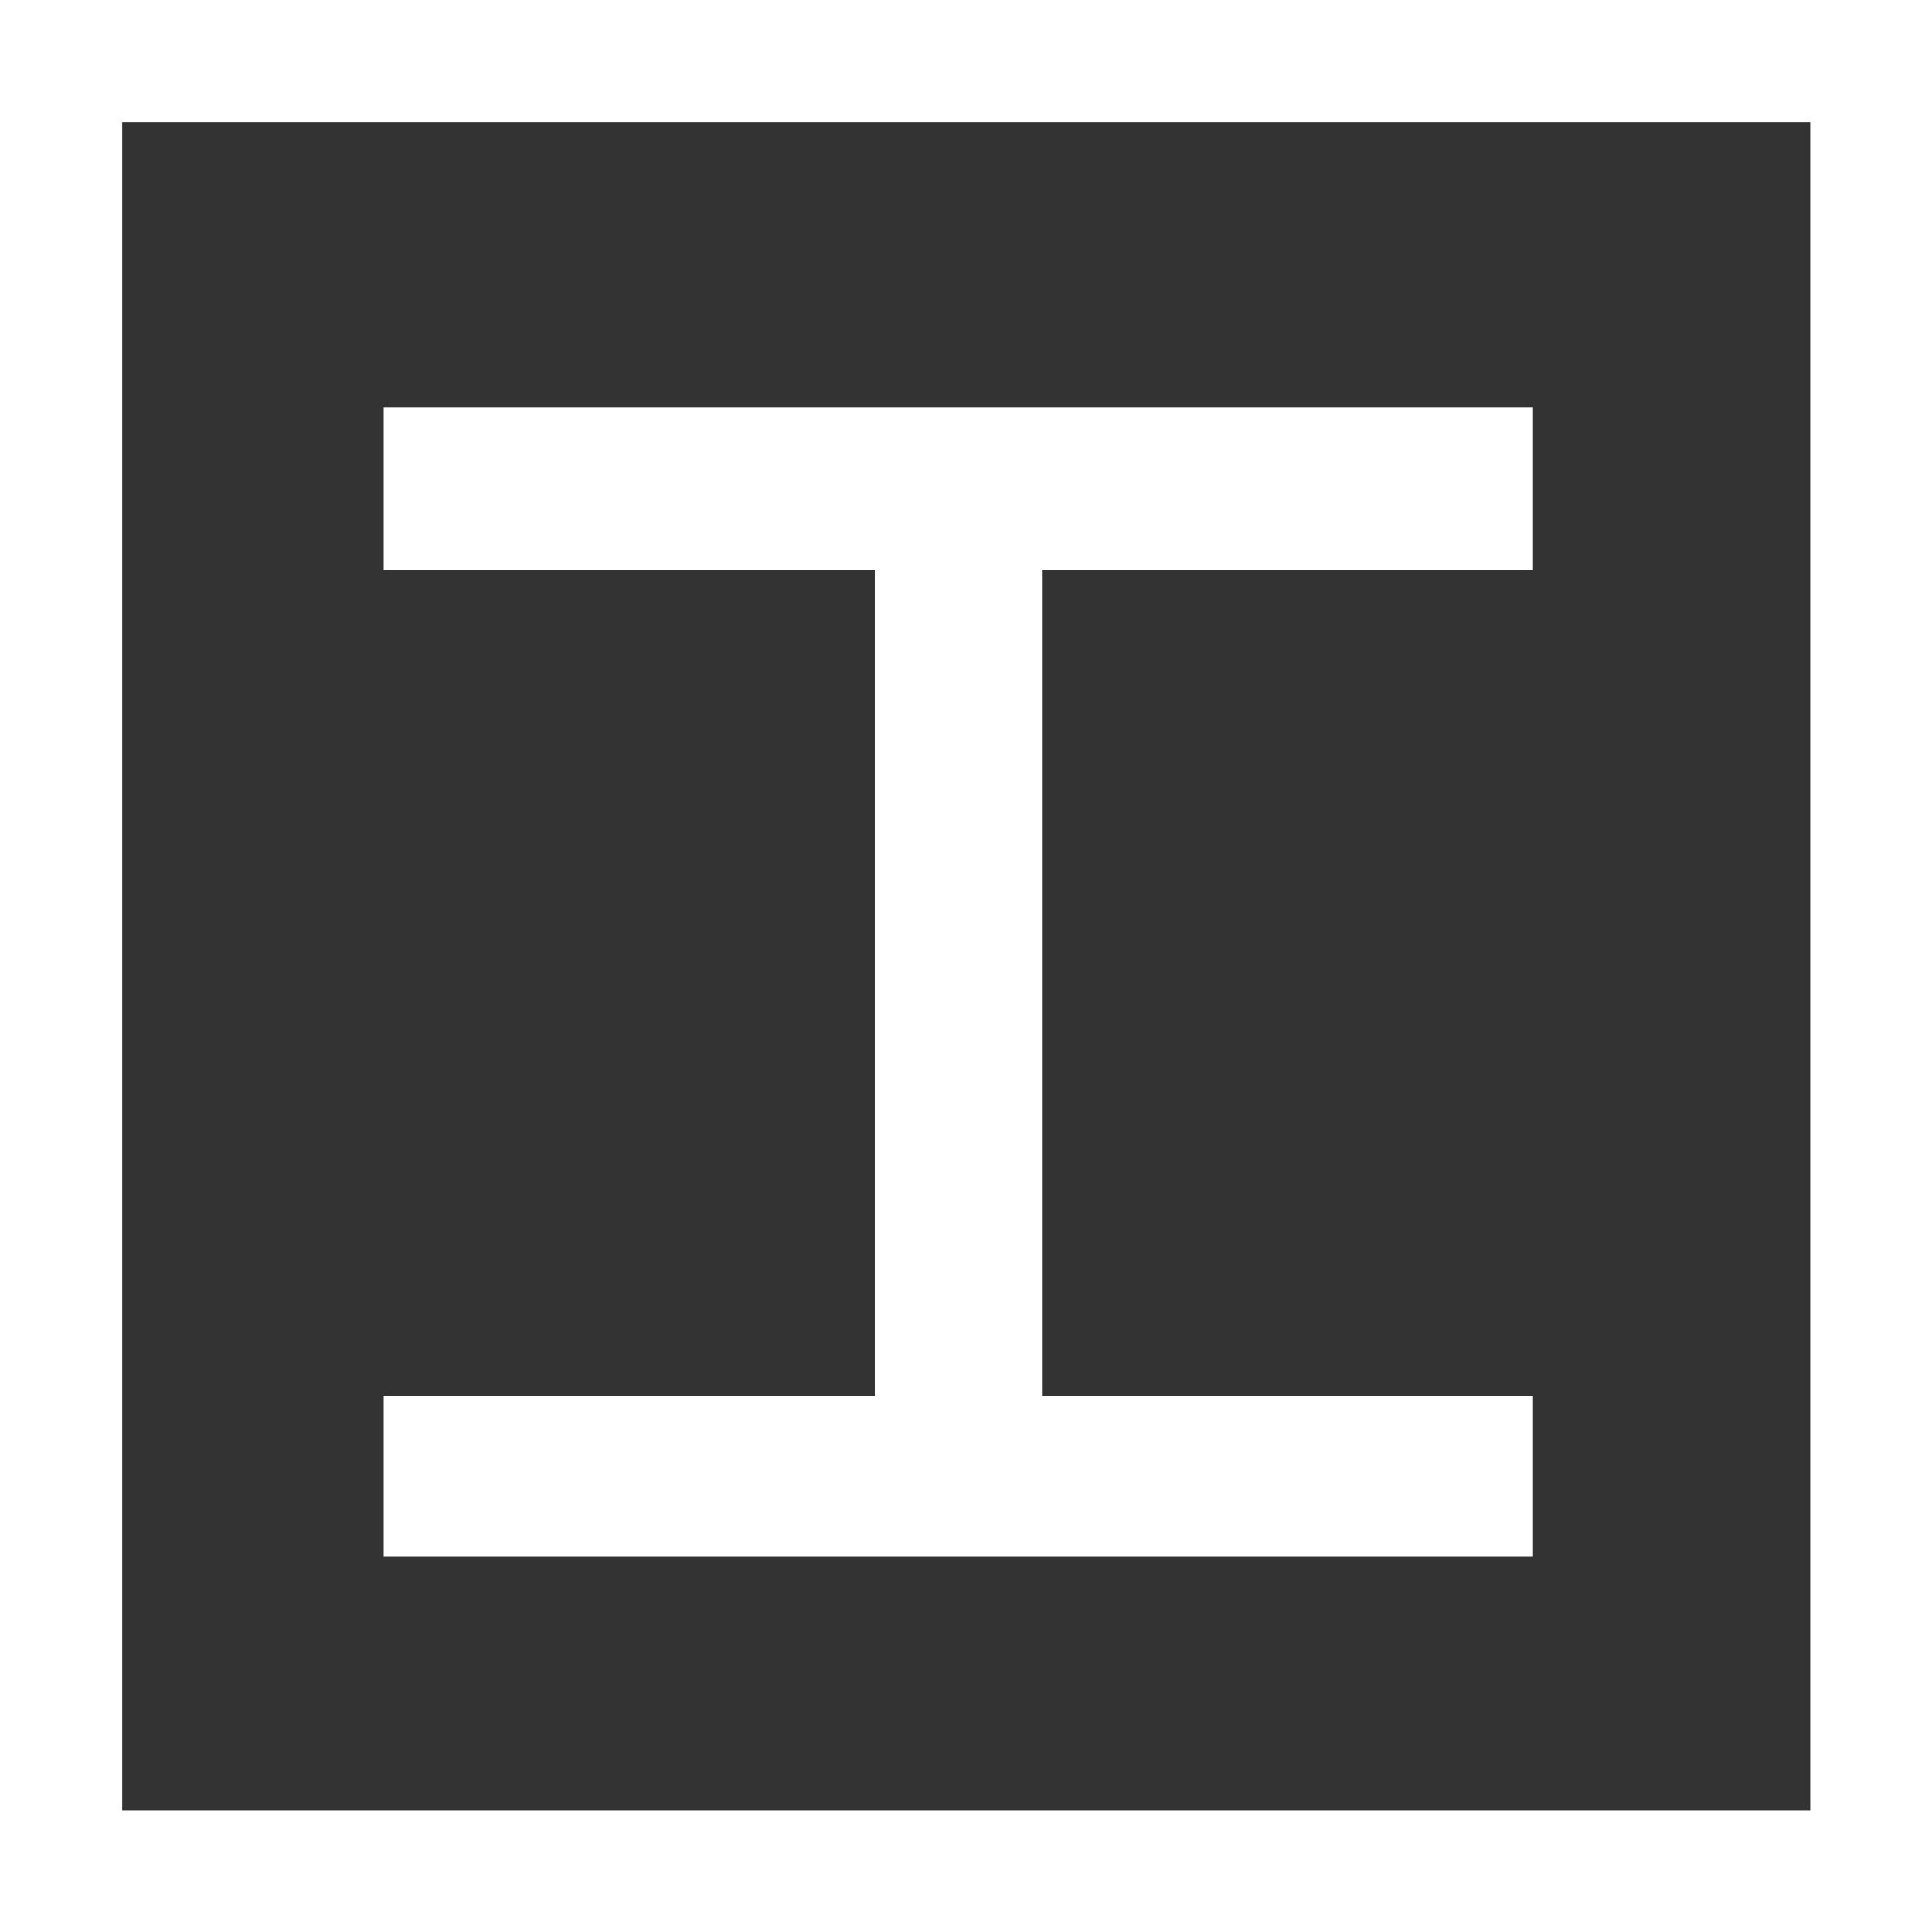 <?xml version="1.0" encoding="UTF-8"?>
<svg xmlns="http://www.w3.org/2000/svg" version="1.1" viewBox="0 0 43 43">
  <rect x="0" y="0" width="43" height="43" fill="#333333" stroke="none"/>
  <!-- Generator: Adobe Illustrator 29.7.1, SVG Export Plug-In . SVG Version: 2.1.1 Build 8)  -->
  <defs>
    <style>
      .st0 {
        fill: #fff;
      }

      .st1 {
        display: none;
      }
    </style>
  </defs>
  <g id="Layer_1">
    <path class="st0" d="M8.54,34.65v-3.58h10.93V12.68h-10.93v-3.61h25.58v3.61h-10.93v18.39h10.93v3.58H8.54Z"/>
    <path class="st0" d="M43,43H0V0h43v43ZM2.72,40.29h37.57V2.72H2.72v37.57Z"/>
  </g>
  <g id="Layer_2" class="st1">
    <g>
      <path class="st0" d="M43,43H0V0h43v43ZM2.72,40.28h37.57V2.72H2.72v37.56Z"/>
      <path class="st0" d="M21.52,8.59h-12.93v25.83h12.95c7.12-.02,12.88-5.79,12.88-12.91s-5.77-12.9-12.9-12.91ZM21.5,30.55h-9.05V12.45h9.05c5,0,8.78,4.05,8.78,9.05s-3.78,9.05-8.78,9.05Z"/>
    </g>
  </g>
  <g id="Layer_3" class="st1">
    <g>
      <path class="st0" d="M43,43H0V0h43v43ZM2.72,40.28h37.57V2.72H2.72v37.57Z"/>
      <polygon class="st0" points="34.41 12.45 34.41 8.59 8.59 8.59 8.59 8.59 8.59 8.59 8.59 34.41 34.41 34.41 34.41 30.55 12.45 30.55 12.45 23.43 29.73 23.43 29.73 19.57 12.45 19.57 12.45 12.45 34.41 12.45"/>
    </g>
  </g>
  <g id="Layer_4" class="st1">
    <g>
      <path class="st0" d="M43,43H0V0h43v43ZM2.72,40.28h37.57V2.72H2.72v37.56Z"/>
      <path class="st0" d="M21.5,35.88c-8.03,0-14.56-6.43-14.56-14.38s6.53-14.38,14.56-14.38,14.56,6.43,14.56,14.38-6.53,14.38-14.56,14.38ZM21.5,11.43c-5.63,0-10.19,4.49-10.19,10.07s4.57,10.07,10.19,10.07,10.19-4.49,10.19-10.07-4.57-10.07-10.19-10.07Z"/>
    </g>
  </g>
</svg>